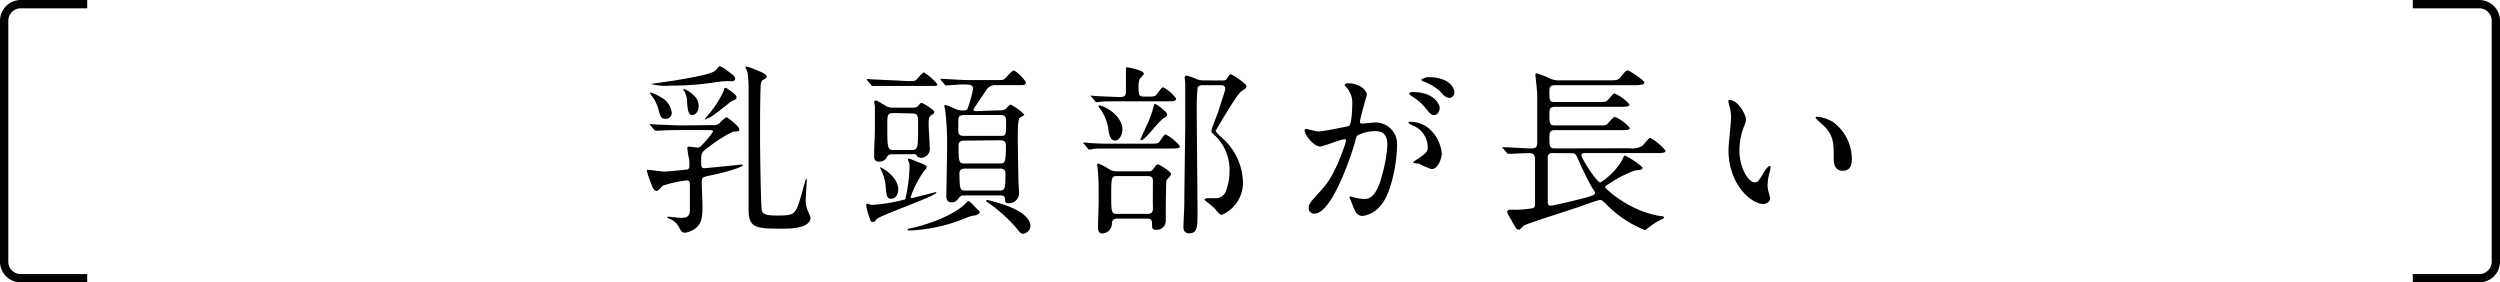 <svg xmlns="http://www.w3.org/2000/svg" viewBox="0 0 301 34"><defs><style>.cls-1{fill:none;stroke:#000;stroke-miterlimit:10;}</style></defs><g id="レイヤー_2" data-name="レイヤー 2"><g id="レイヤー_1-2" data-name="レイヤー 1"><path class="cls-1" d="M10.5,33.5h-8a2,2,0,0,1-2-2V2.5a2,2,0,0,1,2-2h8"/><path class="cls-1" d="M290.5.5h8a2,2,0,0,1,2,2v29a2,2,0,0,1-2,2h-8"/><path d="M85.74,15.06a1.07,1.07,0,0,0,1-.35c.57-.53.62-.58.75-.58S89,15.21,89,15.54s0,.22-.77.33a15.54,15.54,0,0,0-2.81,1.76c-1,.73-1,.73-1,1.94,0,.44,0,.68.37.68.13,0,2.86-.26,3.21-.31.18,0,1.1-.13,1.3-.13,0,0,.13,0,.13.11s-1.27.66-3.94,1.21c-.92.2-1,.22-1,.84,0,.39.09,2.37.09,2.81,0,1.3-.11,2-.6,2.49a2.66,2.66,0,0,1-1.51.75c-.38,0-.49-.24-.71-.64a2,2,0,0,0-1.08-1s-.35-.15-.35-.2,0-.09.16-.09,1.25.14,1.47.14c.42,0,1,0,1.1-.73,0-.13,0-2.22,0-3.34,0-.22-.06-.44-.37-.44a15,15,0,0,0-2.88.63c-.11.09-.58.64-.73.64-.33,0-.51-.42-.55-.53a19.15,19.15,0,0,1-.64-1.84c0-.05,0-.18.11-.18s1.78.22,2,.22c.42,0,2.48-.22,2.55-.24A.37.37,0,0,0,83,20c0-.2,0-.88-.06-1s-.18-1-.18-1.18.11-.16.26-.16.84.11,1,.11.39-.15.74-.57a10.07,10.07,0,0,0,1.08-1.34c0-.2-.2-.2-.37-.2H82.18c-.53,0-2,0-2.77.07l-.46,0c-.09,0-.14,0-.2-.13l-.44-.51c-.09-.11-.09-.11-.09-.15s0,0,.09,0,.81.07,1,.07c.61,0,1.76.09,3,.09Zm-4.86-1.54a.73.73,0,0,1-.72.79c-.6,0-.66-.31-.93-1.32a4.79,4.79,0,0,0-.66-1.32,3.08,3.08,0,0,1-.31-.46c0-.05,0-.07.09-.07a4.61,4.61,0,0,1,1.15.53A2.48,2.48,0,0,1,80.88,13.52Zm7.62-4c0,.22-.27.26-.45.26a8.4,8.4,0,0,0-1.69.09,35,35,0,0,1-5.68.44,6.88,6.88,0,0,1-2.33-.2s2.38-.35,2.82-.41c4.4-.73,4.75-1,5.06-1.3.06-.07.33-.44.42-.44a3.14,3.14,0,0,1,.94.57C88.25,9,88.5,9.18,88.5,9.47Zm-4.38,3.28c0,.57-.36,1.05-.77,1.05s-.53-.41-.62-1.45A2.68,2.68,0,0,0,82.4,11s-.13-.2-.13-.22,0-.07.06-.07a3.11,3.11,0,0,1,1.15.73A1.72,1.72,0,0,1,84.12,12.75Zm4.55-1.08c0,.22,0,.22-.62.48,0,0-2,1.61-2.44,1.85a4.75,4.75,0,0,1-.75.35c-.08,0,.27-.41.49-.66a12.36,12.36,0,0,0,1.76-2.75c.11-.41.11-.41.24-.41s.46.26.62.37C88.38,11.25,88.67,11.49,88.67,11.67ZM92.3,9.25c0,.13-.13.2-.48.4-.11.06-.22.22-.24.83-.07,1.63-.07,4.4-.07,6.16,0,1.17.09,8.39.22,8.74.18.5.75.57,1.89.57,2.11,0,2.16-.15,2.82-2.33.11-.33.55-2.09.61-2.09s.09.09.09.15S97,24,97,24.23a4,4,0,0,0,.35,1.37,6,6,0,0,1,.24.57c0,1.36-2.55,1.36-3.36,1.36-3.06,0-4.1,0-4.1-2.26V11.1A14,14,0,0,0,90,8.74c0-.11-.24-.55-.24-.66A.09.09,0,0,1,89.82,8,6,6,0,0,1,91,8.41C91.84,8.74,92.3,8.92,92.3,9.25Z"/><path d="M111.31,20.52a12,12,0,0,0-1.67,3.21.1.1,0,0,0,.11.11,2,2,0,0,0,.39-.07l2.51-.64s.09,0,.09.05c0,.42-6.93,2.79-7.22,3.23-.11.2-.2.31-.4.31s-.26,0-.37-.33a9,9,0,0,1-.46-1.63c0-.06,0-.24.13-.24s.42.15.51.15A19.77,19.77,0,0,0,109,24a19.65,19.65,0,0,0,.51-3.9,1.93,1.93,0,0,0-.07-.55,2.81,2.81,0,0,1-.13-.33.15.15,0,0,1,.15-.13s.88.33,1,.4c.55.2,1.1.42,1.1.59S111.53,20.32,111.31,20.52ZM109.15,9.76c.88,0,1,0,1.17-.16s.75-.88.92-.88a6.76,6.76,0,0,1,1.63,1.43c0,.18-.13.2-.55.2h-4.86c-.57,0-1.26,0-1.92,0l-.46,0c-.09,0-.13,0-.2-.13l-.44-.51c-.06-.09-.08-.11-.08-.15s0-.05.08-.05l.58.05c.33,0,2.15.11,2.55.11Zm-1.82,8.82a.56.56,0,0,0-.49.22,1,1,0,0,1-1,.66.52.52,0,0,1-.59-.57c0-.11,0-.71,0-.84,0-.33.09-1.56.09-3,0-.66,0-1.85,0-2.2,0-.13-.09-.46-.09-.55a.19.19,0,0,1,.2-.2c.11,0,.22.07,1.19.64a1.48,1.48,0,0,0,.85.22h2.42a.77.77,0,0,0,.66-.24c.22-.26.27-.33.4-.33s1.52.84,1.52,1.08-.22.28-.33.37c-.35.29-.35.38-.35,1.21,0,.38.13,2.29.13,2.71A1.07,1.07,0,0,1,110.91,19a.56.56,0,0,1-.57-.33.34.34,0,0,0-.29-.11Zm0,5.35c-.53,0-.59-.27-.7-1.52a5.33,5.33,0,0,0-.68-2.2s0-.07,0-.07c.2,0,2.2,1.12,2.2,2.69C108.14,23.24,107.94,23.93,107.28,23.93Zm.24-10.32c-.74,0-.74.28-.74,1.45,0,2.57,0,3,.72,3h2.27c.72,0,.72-.38.72-3.06,0-1.06,0-1.34-.72-1.34Zm2.12,14.14c-.38,0-.42,0-.42-.11s0-.06.35-.15c3.32-.73,5.92-2.11,6.78-3.15a.3.3,0,0,1,.19-.13c.2,0,.84.77,1,.9s.37.33.37.47-.37.3-.51.35a3.54,3.54,0,0,0-1.07.28A19.82,19.82,0,0,1,109.64,27.75Zm10.73-14.47a1,1,0,0,0,.66-.16c.09-.09.47-.53.6-.53a6.11,6.11,0,0,1,1.65,1.21c0,.09-.44.29-.53.36-.26.17-.26,1.54-.26,2.39s.06,4.21.08,5c0,.26.07,1.45.07,1.74a1.21,1.21,0,0,1-1.32,1.18c-.37,0-.37-.28-.37-.52,0-.42-.4-.42-.53-.42H116a.5.5,0,0,0-.46.2c-.38.46-.51.63-1,.63s-.6-.39-.6-.7.09-5.08.09-6.05a33.45,33.45,0,0,0-.2-4.12c0-.15-.13-.61-.13-.7a.14.14,0,0,1,.15-.15,7.38,7.38,0,0,1,1.17.48,2.43,2.43,0,0,0,.75.18c.46,0,.57,0,.72-.2a14.79,14.79,0,0,0,.67-2.4c0-.53-.42-.53-1.35-.53-.26,0-1.67.11-1.91.11-.07,0-.11,0-.18-.13l-.44-.51c0-.06-.09-.11-.09-.15s.05,0,.07,0c.46,0,2.64.15,3.15.15h3.36c.93,0,1,0,1.19-.15s.86-1,1.1-1,1.45,1.19,1.45,1.45-.22.31-.57.31h-3a1.32,1.32,0,0,0-1.17.55c-.24.4-1.58,2.31-1.58,2.42s.22.16.33.16Zm-4.29.57c-.68,0-.75.24-.75.68v1.25c0,.58.44.58.71.58h4.31c.73,0,.73,0,.73-1.83,0-.57-.24-.68-.75-.68Zm0,3.08c-.72,0-.72.33-.72.75,0,2,.13,2,.79,2h4.14c.63,0,.77,0,.77-2.15,0-.27,0-.64-.71-.64Zm.11,3.37c-.26,0-.72,0-.72.57,0,2.07.13,2.07.77,2.07h4c.64,0,.77,0,.77-2.07,0-.57-.48-.57-.72-.57Zm6.91,7.85c-.22,0-.42-.24-.9-.84a18.45,18.45,0,0,0-3.3-2.92c-.07-.05-.22-.13-.22-.2a.12.12,0,0,1,.11-.11c.13,0,.83.2,1.23.31,2.16.64,3.81,1.47,4,2.75A1,1,0,0,1,123.1,28.15Z"/><path d="M138.35,17.3c1,0,1.1,0,1.32-.33.48-.7.55-.79.68-.79a5.64,5.64,0,0,1,1.71,1.41c0,.29-.41.29-1.18.29h-6.49c-1.92,0-2.56,0-2.78.06-.06,0-.39.07-.46.07s-.13-.07-.2-.16l-.41-.5c-.09-.09-.12-.11-.12-.13s.05-.07.09-.07.84.09,1,.09c1.08.06,2,.06,3,.06Zm-3.08-5.1c-1.92,0-2.56,0-2.78.06l-.46.05c-.09,0-.13-.05-.2-.16l-.41-.48c-.09-.11-.11-.13-.11-.15s0,0,.08,0,.84.07,1,.07,1.9.09,2.53.09.64-.38.64-.71V8.61c0-.46,0-.5.16-.5s2,.35,2,.77c0,.11-.42.52-.49.61a2.31,2.31,0,0,0-.15.95c0,.9,0,1.19.68,1.19h.59c.66,0,.73-.07.86-.2s.64-.93.82-.93a4.42,4.42,0,0,1,1.58,1.37c0,.33-.4.33-1.19.33Zm3,8.43a.61.61,0,0,0,.59-.29c.37-.51.4-.55.55-.55s1.58.86,1.58,1.14-.5.66-.55.8-.08,3.16-.08,3.47,0,1.12,0,1.32a1.1,1.1,0,0,1-1.19,1.15c-.39,0-.46-.2-.46-.51,0-.55,0-.84-.62-.84h-3.54c-.61,0-.66.33-.68.6a1.19,1.19,0,0,1-1.19,1.19c-.48,0-.48-.58-.48-.71,0-.5.08-2.77.08-3.21,0-1.94,0-2.66-.13-3.94,0-.06-.06-.37-.06-.44s.11-.13.15-.13a10.31,10.31,0,0,1,1.5.81,2.17,2.17,0,0,0,.68.14Zm-4-3.7c-.52,0-.72-.55-.83-1.43a5.51,5.51,0,0,0-.84-2.2,5.77,5.77,0,0,1-.35-.49c0-.08.09-.11.15-.11.33,0,2.47.93,2.73,2.67C135.22,16.14,134.78,16.93,134.25,16.93Zm.2,4.27c-.66,0-.68.13-.68,2.64,0,1.8.09,1.91.75,1.91h3.63c.66,0,.66-.44.64-.88s0-2.46,0-2.92,0-.75-.66-.75Zm6.05-7.37c0,.13-.11.19-.26.3-.46.29-.62.47-1.87,1.92-.22.24-.75.84-1,.84-.07,0-.07-.07-.07-.12s.84-1.87,1-2.24a11,11,0,0,0,.55-1.63c.11-.35.13-.39.22-.39a4.16,4.16,0,0,1,.77.52C140.44,13.52,140.5,13.58,140.5,13.83Zm6.58-4.14c.38,0,.49,0,.68-.31s.31-.44.42-.44,1.87,1.1,1.87,1.45c0,.2-.06.25-.61.6s-3.11,4.77-3.11,4.79a6.1,6.1,0,0,0,.91.93,7.35,7.35,0,0,1,2.39,5.15,4.19,4.19,0,0,1-2.53,4c-.24,0-.3-.09-.88-.77-.17-.2-1.23-1-1.23-1.05s.16-.18.31-.18l.88,0a1.32,1.32,0,0,0,1.47-1.1,5.85,5.85,0,0,0,.36-2,5.72,5.72,0,0,0-1.68-4.38c-.46-.4-.5-.44-.5-.64s.64-1.76.75-2.09.92-2.77.92-2.9c0-.42-.22-.49-.57-.49h-2.16a.66.66,0,0,0-.59.24,25,25,0,0,0-.11,3c0,1.92.09,10.35.09,12.06s0,2.53-1,2.53c-.7,0-.7-.59-.7-.86,0,0,.11-2.31.11-2.61,0-1.24.09-7.6.11-8.83,0-.59,0-3,0-3.8,0-.44,0-1.48,0-2,0-.11-.07-.6-.07-.68s.13-.22.24-.22a8.06,8.06,0,0,1,1.3.48,2.81,2.81,0,0,0,.95.11Z"/><path d="M157.07,15.7a.2.2,0,0,1,.2-.18c.06,0,1.21.31,1.45.31.64,0,3.65-.64,3.7-.66.37-.27.39-2.49.39-2.6a2.77,2.77,0,0,0-.55-1.87c-.33-.39-.37-.44-.37-.5s.26-.18.35-.18c1.47,0,2.33.84,2.33,1.41,0,0-.83,2.84-.83,3.25,0,.14.08.2.24.2s1.12-.11,1.3-.11a2.59,2.59,0,0,1,2.92,2.82c0,1.74-.61,5.52-1.89,7.06A3.41,3.41,0,0,1,164.07,26c-.82,0-1-.77-1.3-1.51-.05-.16-.29-.66-.29-.73a.1.1,0,0,1,.11-.11,4,4,0,0,1,.55.15,5.55,5.55,0,0,0,1.12.16c.64,0,1.45-.31,2.09-2.69a17,17,0,0,0,.69-3.83c0-1.54-.88-1.65-1.52-1.65a4.7,4.7,0,0,0-2.11.53c-.09.11-.12.2-.33,1-.89,3-3,8.4-4.8,8.4a.64.64,0,0,1-.71-.7c0-.46.16-.64,1.48-2.09.59-.66,1.52-1.67,2.7-5a5.67,5.67,0,0,0,.31-1,.15.15,0,0,0-.15-.17c-.49,0-2.53.88-3,.88C158.08,17.57,157.07,16.18,157.07,15.7Zm15.27,4.66a10.88,10.88,0,0,1-1.5-.66c-.15,0-.7-.06-.7-.15s.72-.51.86-.62c.81-.62.9-.68.9-1.28a2.85,2.85,0,0,0-1.78-2.53c-.18-.08-.53-.24-.53-.33s.09-.13.15-.13c2.82,0,3.83,2.77,3.85,3.9C173.59,18.82,173.26,20.36,172.34,20.36Zm1-7.37c0,.37-.26.86-.64.86s-.48-.13-1.16-.95A5.91,5.91,0,0,0,170,11.6c-.11-.06-.33-.24-.33-.33s.18-.19.38-.19C172.84,11.08,173.35,12.73,173.35,13Zm1.76-1.85a.61.61,0,0,1-.55.64c-.48,0-.73-.29-1.17-.79a6.06,6.06,0,0,0-1.95-1.17c-.22-.06-.29-.15-.29-.22s.53-.31.79-.31C174.67,9.29,175.11,10.72,175.11,11.14Z"/><path d="M196.19,17.85a2.4,2.4,0,0,0,1.56-.3c.17-.14.75-.95.94-.95a6.06,6.06,0,0,1,1.85,1.56c0,.27-.53.27-1.19.27h-8.6c-.2,0-.35.08-.35.26,0,.37,1.85,3.28,2.29,3.28a8,8,0,0,0,2.59-2.64c.16-.38.25-.6.38-.6a9.61,9.61,0,0,1,2.09,1.41v.07c0,.22-.09.22-.86.31a12.56,12.56,0,0,0-3,1.51c-.57.36-.64.38-.64.51s2.84,2.88,6.69,3.48c.33,0,.4.08.4.17s-.15.18-.37.27a8.25,8.25,0,0,0-1.46.92c-.06,0-.37.33-.44.33a13.36,13.36,0,0,1-4.42-2.86c-.68-.68-.75-.77-1-.77s-1.71.53-2.57.84c-1,.35-6.27,2-6.6,2.24-.09.07-.42.42-.51.48a.21.21,0,0,1-.13,0c-.24,0-.31-.11-.84-1.08-.06-.11-.37-.62-.42-.73a1.07,1.07,0,0,1-.11-.33c0-.26.33-.26.58-.26a11,11,0,0,0,2.39-.16c.38-.06.38-.24.38-.74,0-.82,0-4.32,0-5s-.14-.9-.77-.9-1.7.06-2.14.08l-.31,0c-.08,0-.13-.05-.19-.14l-.44-.5c-.09-.09-.09-.11-.09-.16s0,0,.09,0c.44,0,2.79.15,3.32.15.75,0,.79-.22.79-.86,0-4.33,0-4.81,0-5.65,0-.37-.22-2.27-.22-2.35s0-.18.15-.18a9.82,9.82,0,0,1,1.45.55,2.5,2.5,0,0,0,1.23.29h6c1,0,1.08,0,1.41-.38.61-.72.68-.81.88-.81s2,1.19,2,1.45-.44.33-1.16.33H187.3c-.69,0-.75.2-.75.81,0,1,0,1.21.64,1.21h5.08c.92,0,1,0,1.21-.15s.73-.88.9-.88a4.79,4.79,0,0,1,1.81,1.34c0,.27-.53.27-1.17.27h-7.83c-.64,0-.64.39-.64.83,0,1.15,0,1.41.68,1.41h5.1c.91,0,1,0,1.19-.18s.73-.85.91-.85a4.75,4.75,0,0,1,1.8,1.34c0,.26-.53.26-1.14.26h-7.86c-.62,0-.68.29-.68.82,0,1.08,0,1.38.66,1.38Zm-9.22.58c-.22,0-.53,0-.62.41,0,.11,0,1.35,0,1.65,0,1.1,0,2.64,0,3.74,0,.31,0,.53.35.53s3.55-.77,4.34-1,1-.31,1-.55c0,0,0-.11-.37-.64a33,33,0,0,1-1.54-3.12c-.4-.9-.44-1-.88-1Z"/><path d="M210.22,14.4a3,3,0,0,1-.26.88,7.73,7.73,0,0,0-.53,2.84c0,2.22,1.14,3.83,1.82,3.83.38,0,.47-.11,1.13-1.21.13-.22.5-.75.68-.75s.11.09.11.17a2.7,2.7,0,0,1-.07.44,6.21,6.21,0,0,0-.28,1.68,2.87,2.87,0,0,0,.13.88,6.27,6.27,0,0,1,.17.72c0,.44-.46.68-.83.68-1.41,0-4.18-2.31-4.18-6.51,0-.62.31-3.32.31-3.89a5.83,5.83,0,0,0-.16-1.28,3,3,0,0,1-.17-.75c0-.06.08-.09.13-.09C209.23,12,210.22,13.8,210.22,14.4Zm10.74.5a5.51,5.51,0,0,1,2,4.21c0,.42,0,1.45-1.1,1.45s-1.08-1.19-1.08-1.47c0-1.83,0-2.75-1.17-3.92-.17-.18-1-.86-1-1s.08-.11.19-.11A4.25,4.25,0,0,1,221,14.9Z"/></g></g></svg>